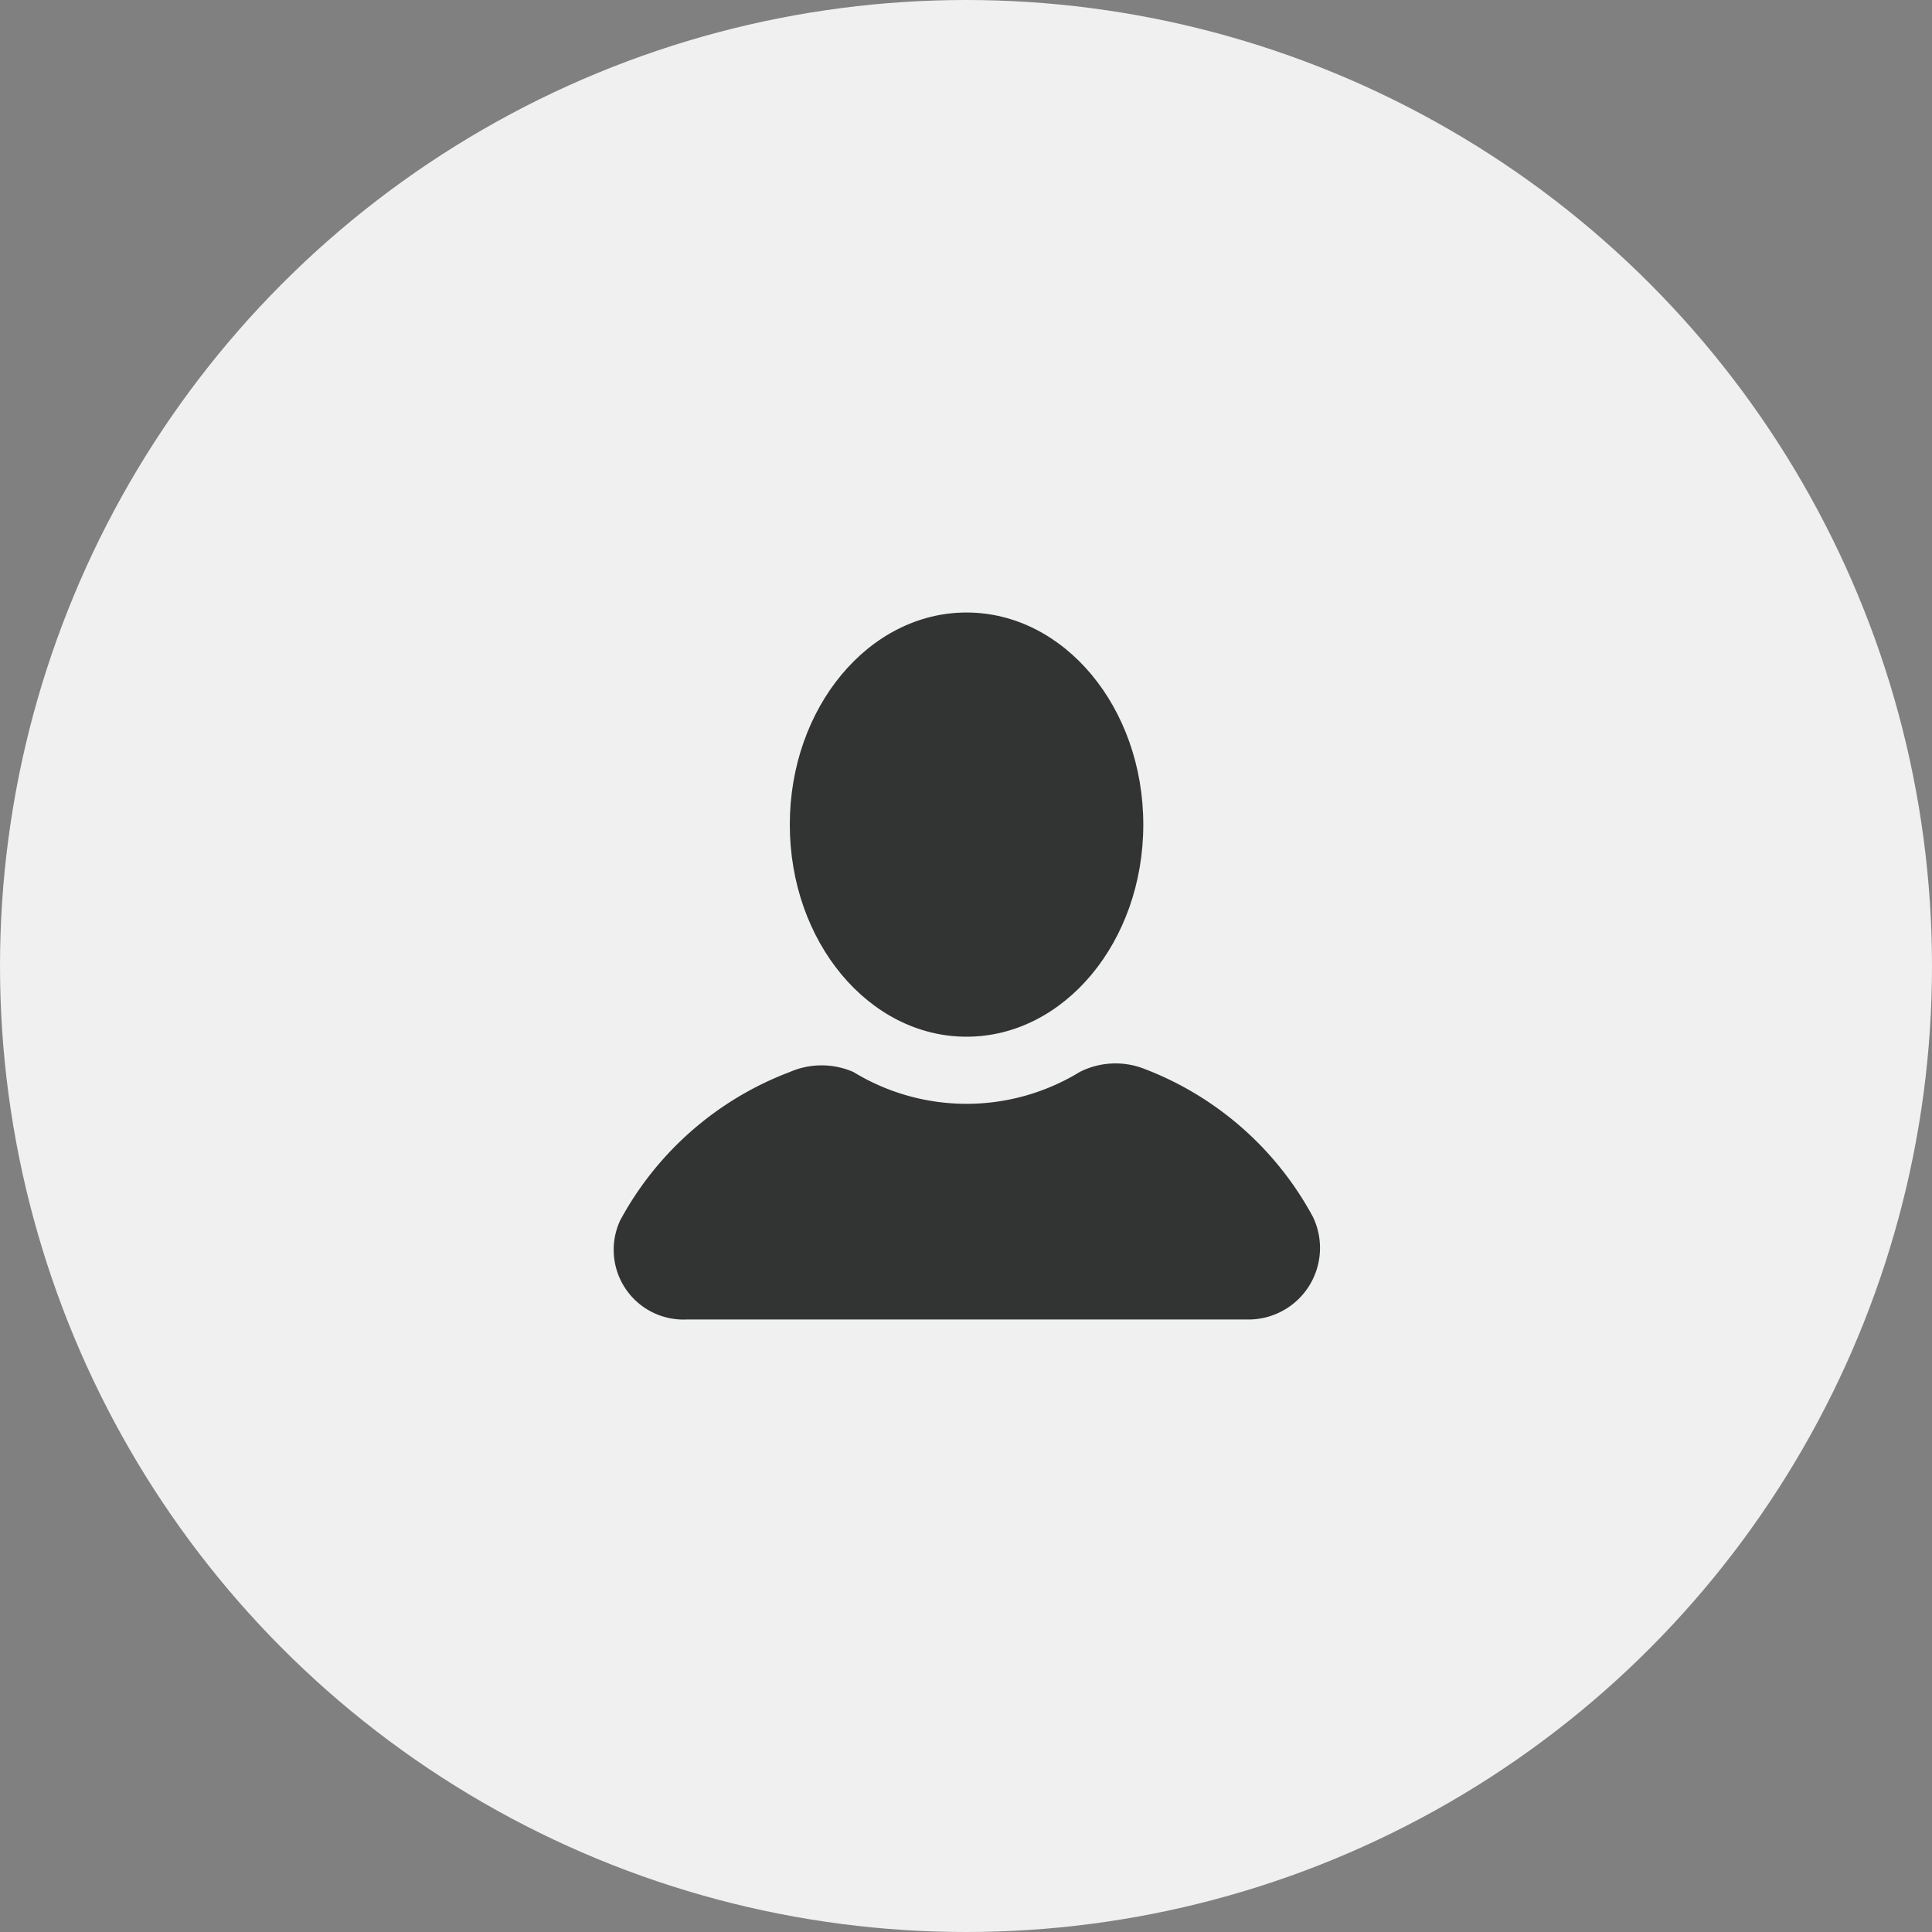 <svg xmlns="http://www.w3.org/2000/svg" width="60" height="60" viewBox="0 0 60 60">
  <rect x="0" y="0" width="60" height="60" fill="#808080" stroke="none"/>
  <g id="Group_2763" data-name="Group 2763" transform="translate(-31.542 -21.542)">
    <circle id="Ellipse_375" data-name="Ellipse 375" cx="30" cy="30" r="30" transform="translate(31.542 21.542)" fill="#f0f0f0"/>
    <g id="icons" transform="translate(50.564 40.564)">
      <g id="user" transform="translate(0 0)">
        <ellipse id="Ellipse_360" data-name="Ellipse 360" cx="5.489" cy="6.587" rx="5.489" ry="6.587" transform="translate(5.506)" fill="#323333"/>
        <path id="Path_3069" data-name="Path 3069" d="M23.737,19.524a10,10,0,0,0-5.269-4.611,2.458,2.458,0,0,0-1.976.11,6.739,6.739,0,0,1-7.026,0,2.47,2.47,0,0,0-1.976,0,10,10,0,0,0-5.269,4.611,2.167,2.167,0,0,0,2.086,3.074H21.651A2.223,2.223,0,0,0,23.737,19.524Z" transform="translate(-1.984 -0.753)" fill="#323333"/>
      </g>
    </g>
  </g>
</svg>
